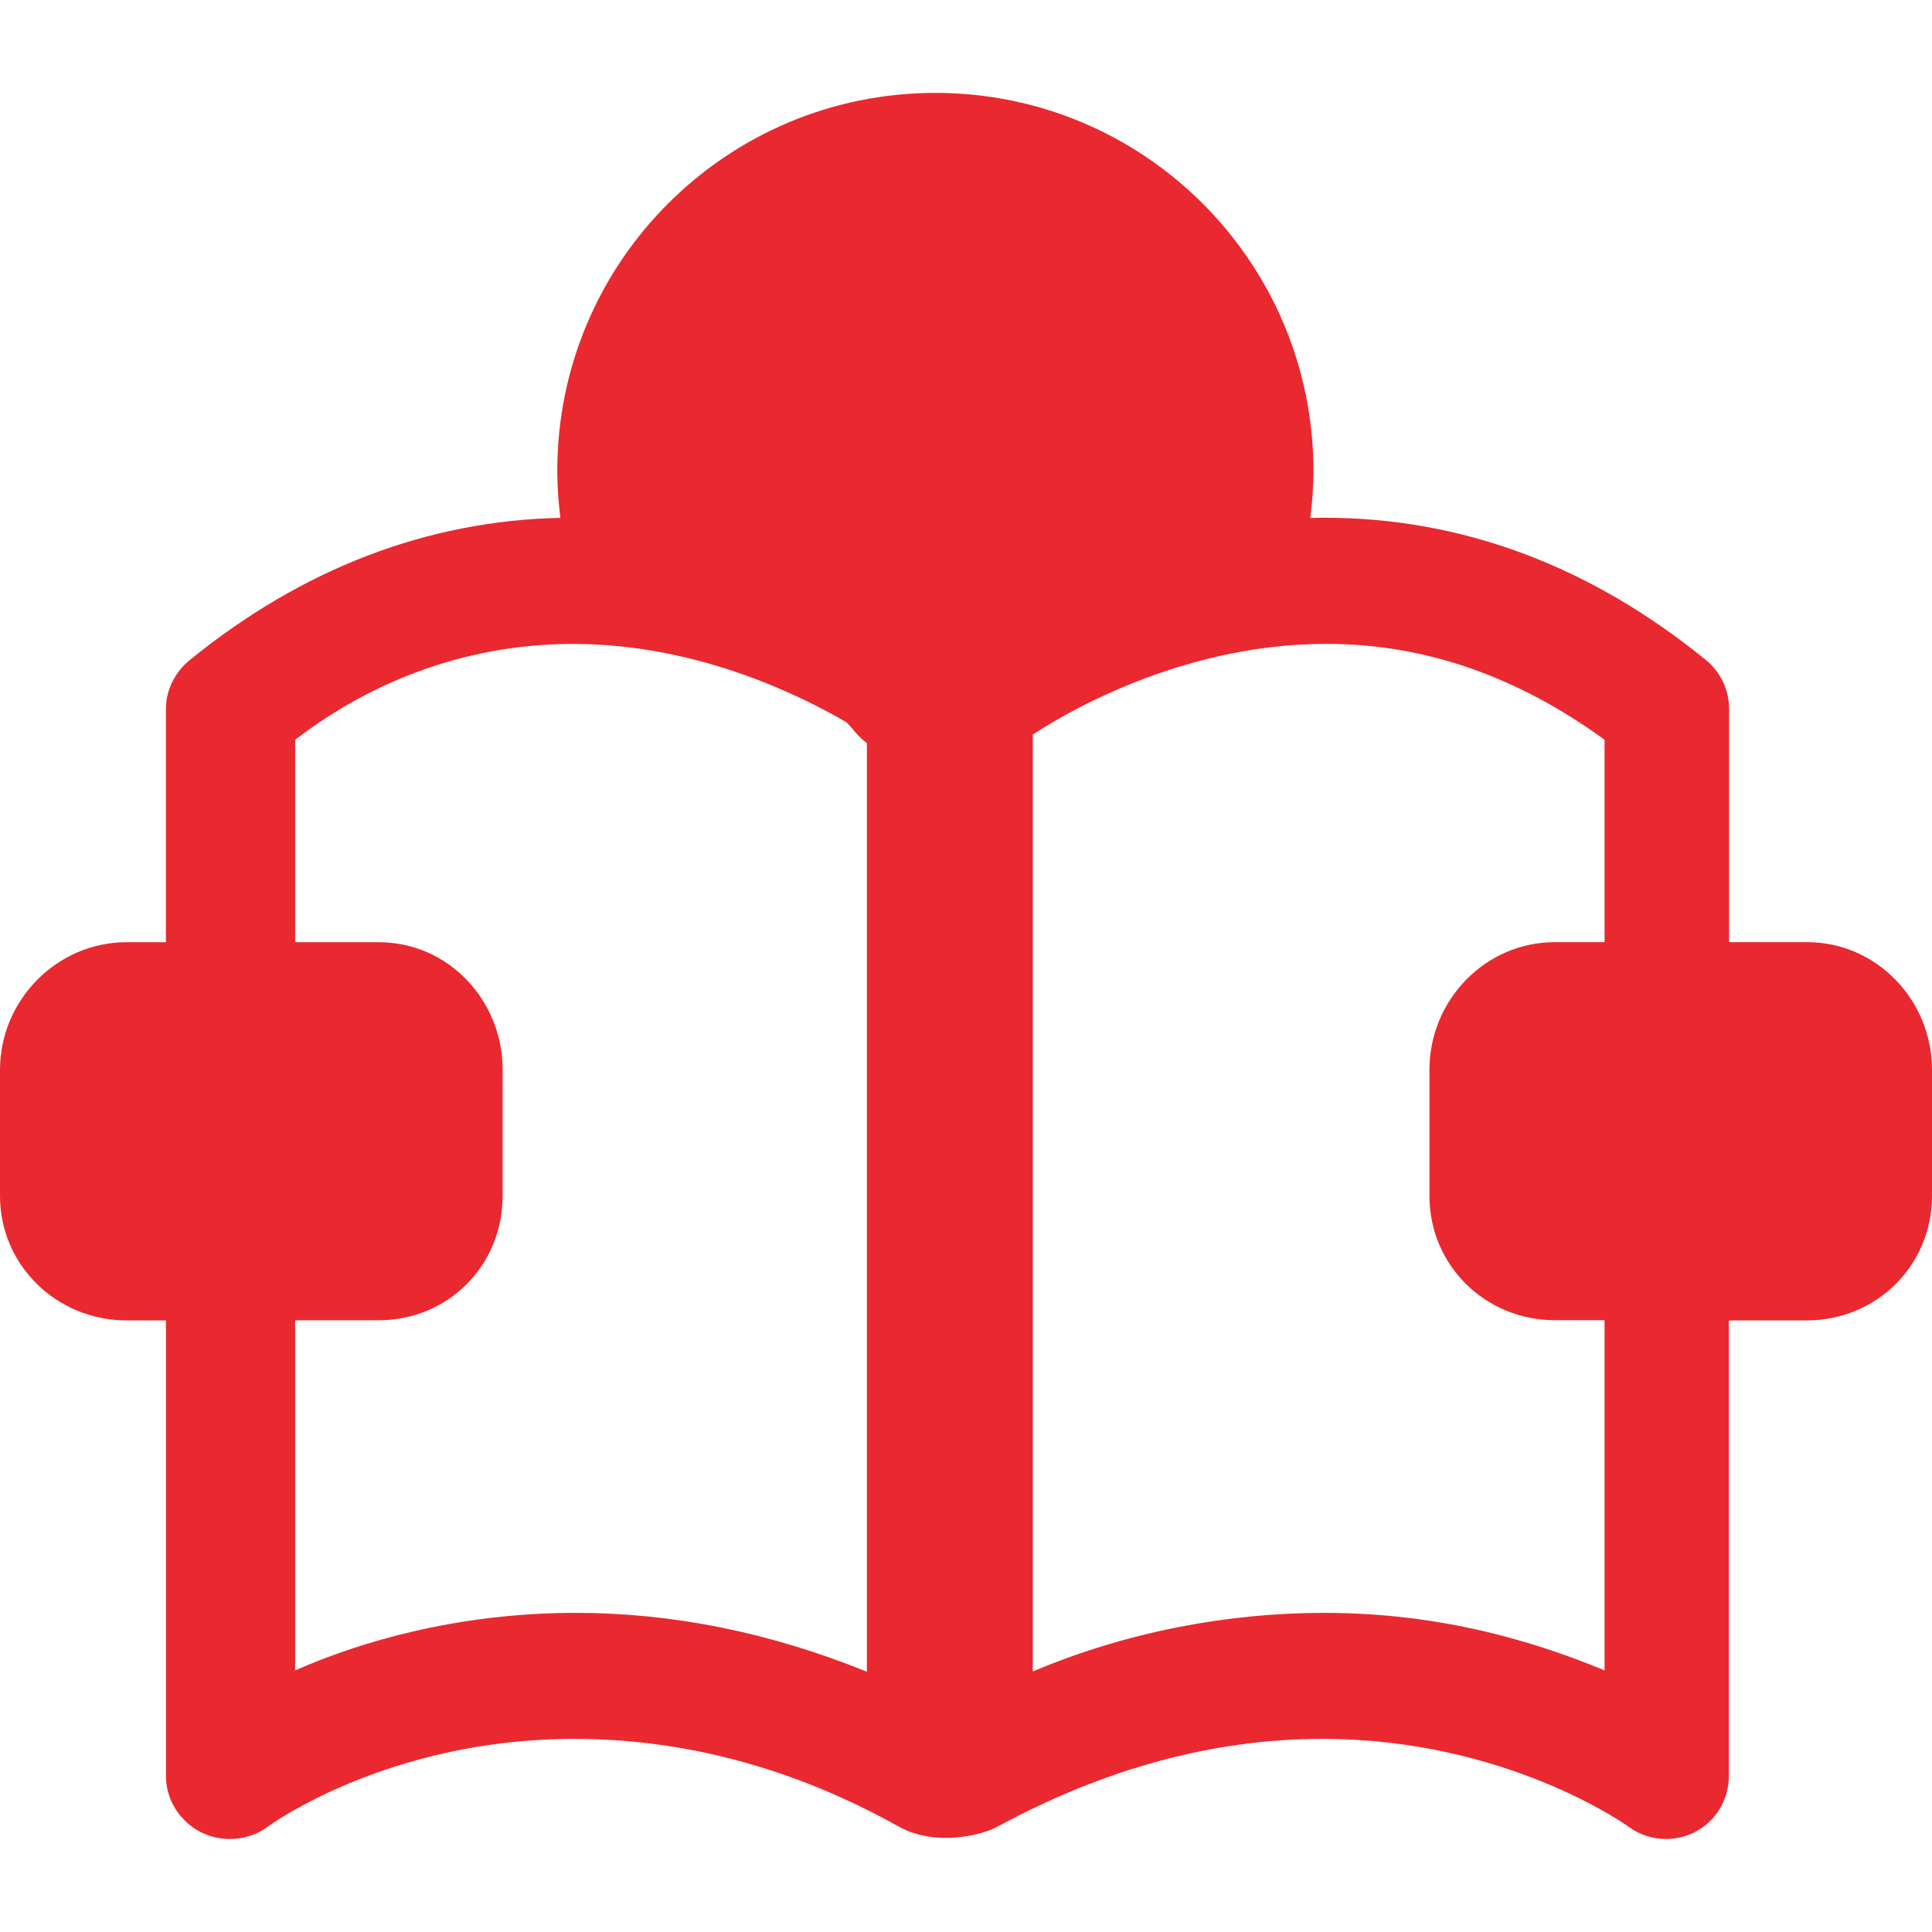 <?xml version="1.0" encoding="utf-8"?>
<!-- Generator: Adobe Illustrator 16.0.0, SVG Export Plug-In . SVG Version: 6.00 Build 0)  -->
<!DOCTYPE svg PUBLIC "-//W3C//DTD SVG 1.1//EN" "http://www.w3.org/Graphics/SVG/1.1/DTD/svg11.dtd">
<svg version="1.1" id="Capa_1" xmlns="http://www.w3.org/2000/svg" xmlns:xlink="http://www.w3.org/1999/xlink" x="0px" y="0px"
	 width="31.219px" height="31.218px" viewBox="0 0 31.219 31.218" enable-background="new 0 0 31.219 31.218" xml:space="preserve">
<g>
	<path fill="#E9292F" d="M29.2,15.224h-1.26v-3.77c0-0.306-0.137-0.597-0.377-0.791c-1.873-1.524-3.945-2.297-6.161-2.297
		c-0.077,0-0.153,0.002-0.229,0.004c0.031-0.249,0.051-0.502,0.051-0.759c0-3.374-2.732-6.11-6.109-6.11
		c-3.375,0-6.11,2.735-6.11,6.11c0,0.257,0.019,0.509,0.05,0.757C6.91,8.413,4.89,9.184,3.068,10.664
		c-0.238,0.193-0.387,0.484-0.387,0.791v3.77H2.044C0.919,15.225,0,16.162,0,17.287v2.037c0,1.123,0.919,2.012,2.044,2.012h0.638
		v7.365c0,0.387,0.229,0.738,0.573,0.91c0.144,0.071,0.305,0.105,0.462,0.105c0.215,0,0.432-0.064,0.611-0.2
		c0.02-0.015,1.936-1.418,4.949-1.418c1.747,0,3.522,0.454,5.243,1.416c0.604,0.336,1.355,0.138,1.604,0
		c1.729-0.938,3.496-1.416,5.242-1.416c2.965,0,4.916,1.394,4.952,1.421c0.181,0.133,0.392,0.197,0.604,0.197
		c0.153,0,0.312-0.034,0.452-0.105c0.347-0.172,0.562-0.523,0.562-0.91v-7.365h1.262c1.125,0,2.021-0.889,2.021-2.012v-2.037
		C31.219,16.162,30.325,15.224,29.2,15.224z M9.302,26.062c-1.907,0-3.49,0.469-4.533,0.93v-5.658h1.35
		c1.124,0,2.003-0.887,2.003-2.01v-2.037c0-1.125-0.878-2.062-2.003-2.062h-1.35v-3.271c1.341-1.028,2.897-1.549,4.488-1.549
		c1.914,0,3.538,0.754,4.421,1.266c0.109,0.111,0.18,0.224,0.33,0.337v15.005C12.443,26.38,10.879,26.062,9.302,26.062z
		 M25.93,26.992c-1.119-0.461-2.629-0.93-4.535-0.93c-1.578,0-3.215,0.316-4.706,0.947v-15.14c0.745-0.486,2.562-1.465,4.741-1.465
		c1.59,0,3.082,0.521,4.498,1.549v3.271h-0.803c-1.125,0-2.027,0.938-2.027,2.062v2.037c0,1.122,0.902,2.01,2.027,2.01h0.803v5.658
		H25.93L25.93,26.992z"/>
</g>
</svg>
